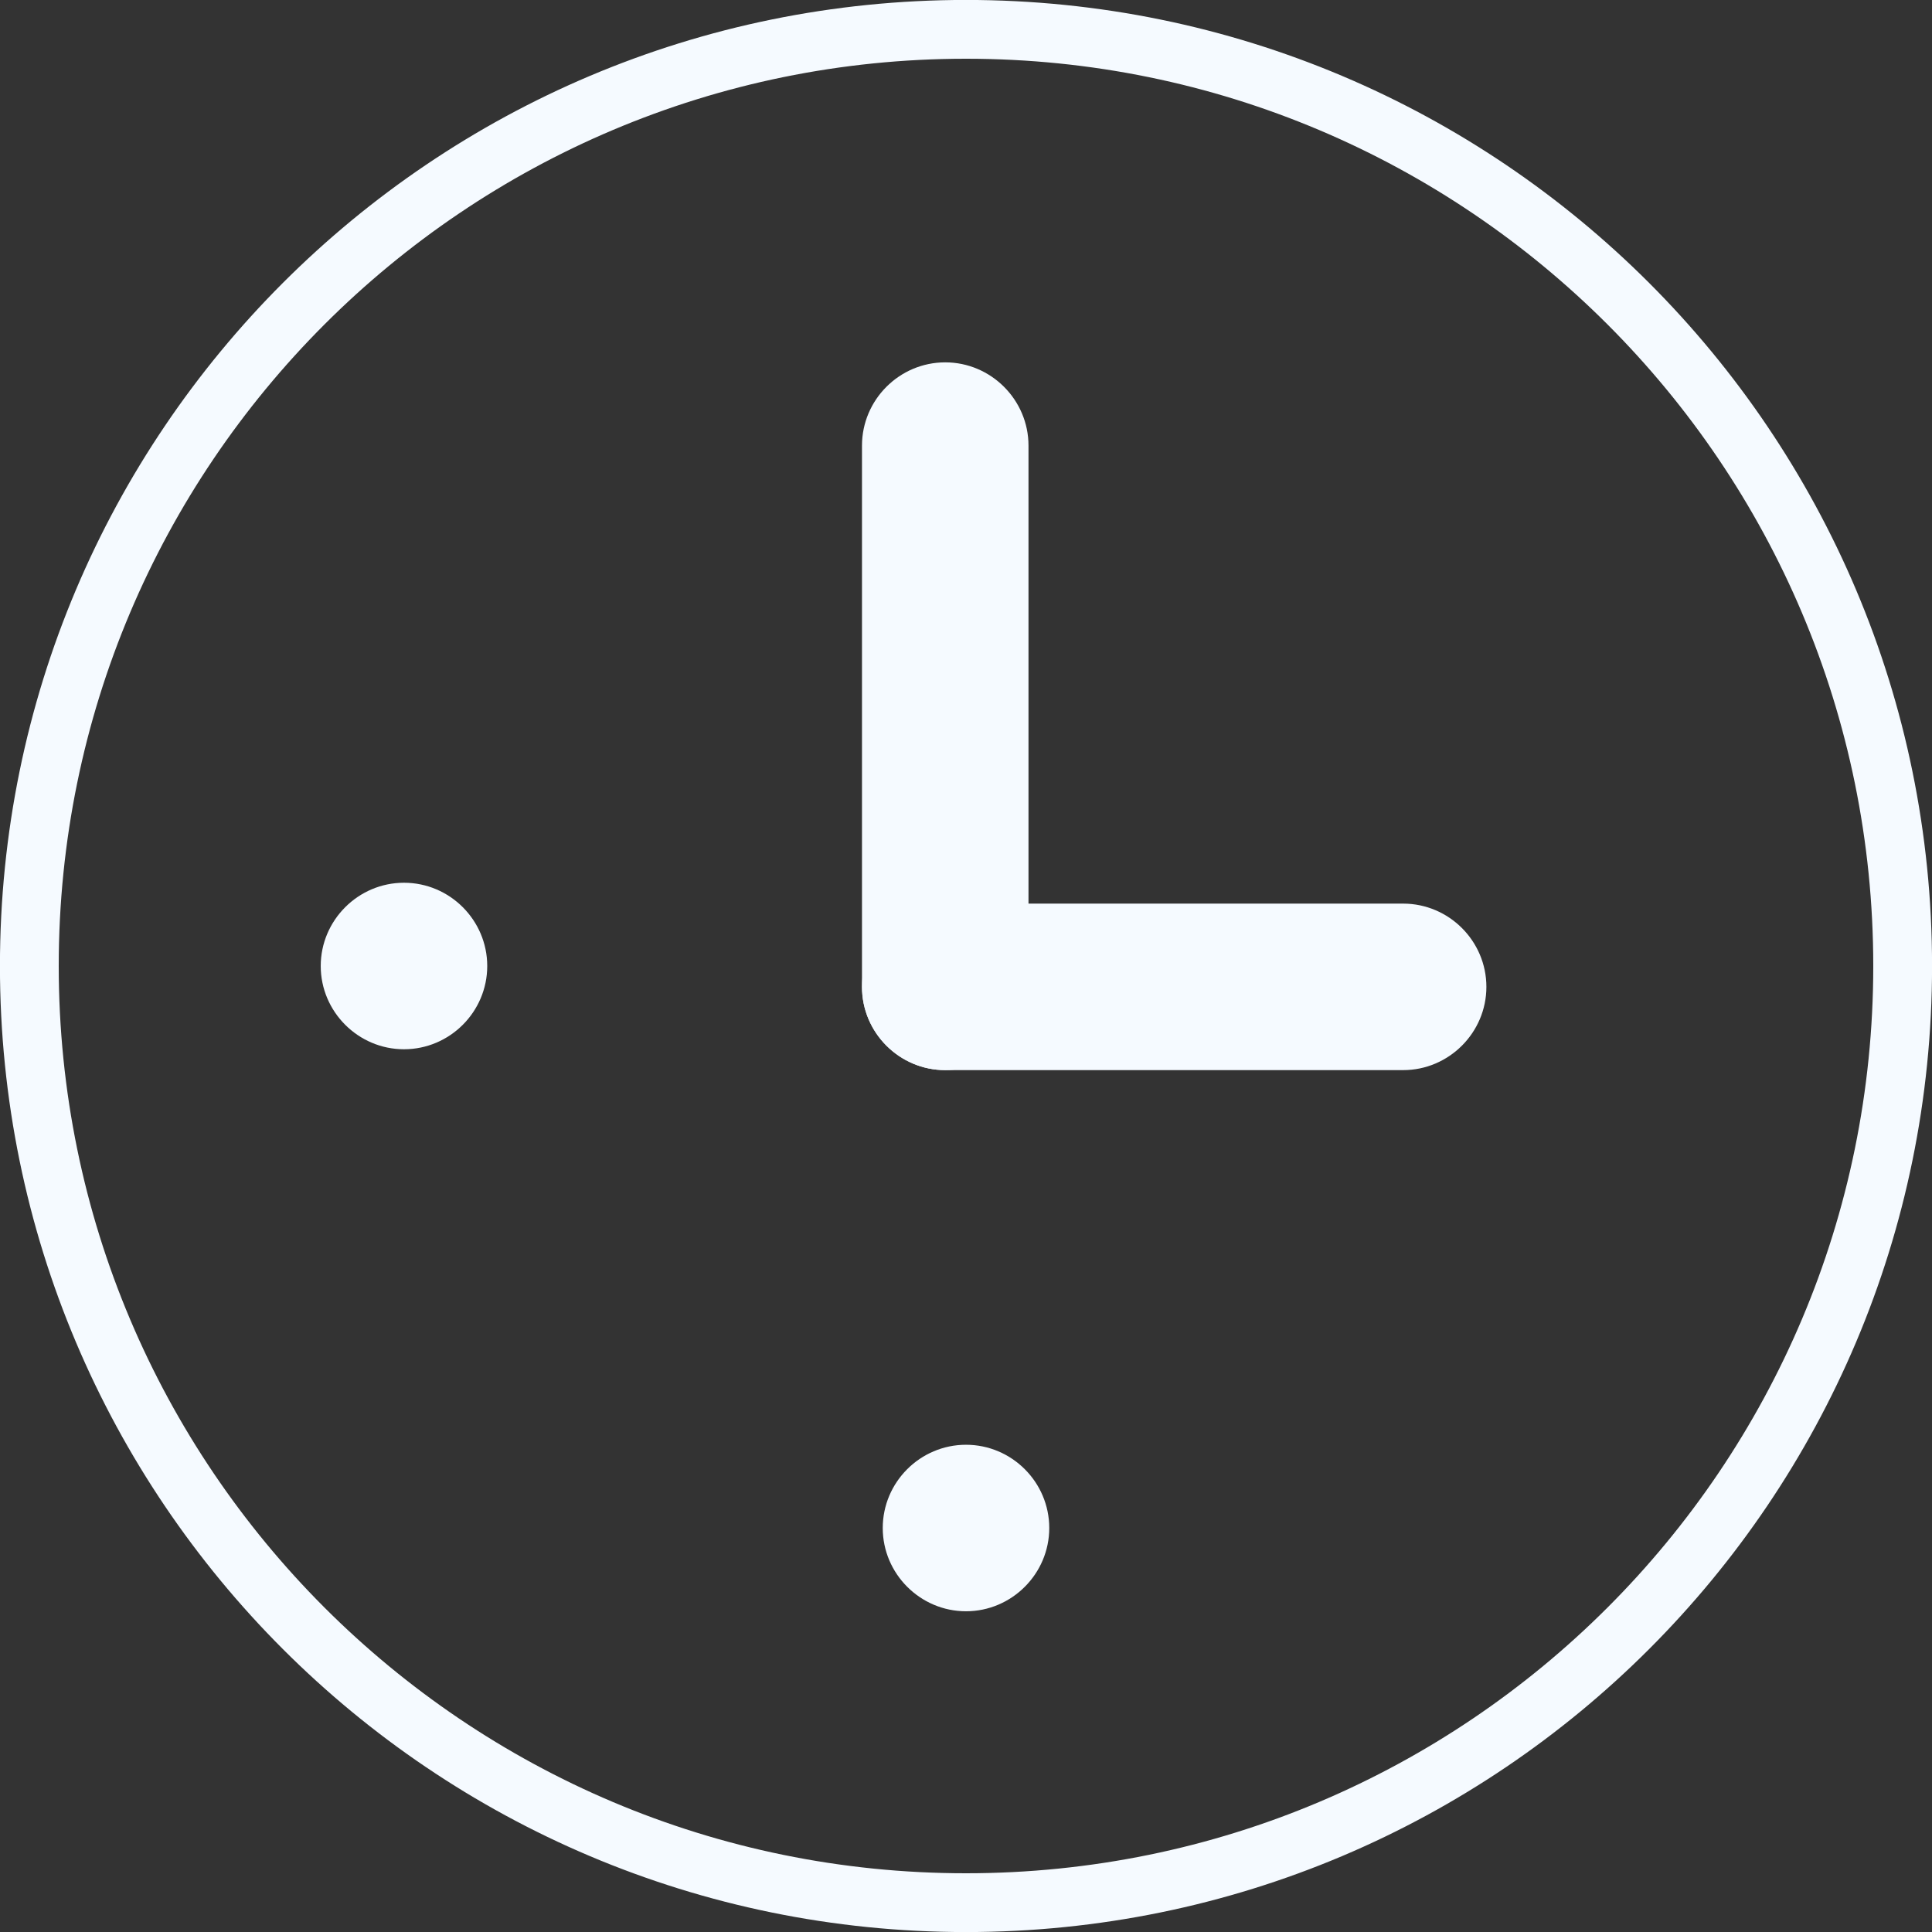 <?xml version="1.0" encoding="UTF-8"?>
<!DOCTYPE svg PUBLIC "-//W3C//DTD SVG 1.1//EN" "http://www.w3.org/Graphics/SVG/1.1/DTD/svg11.dtd">
<!-- Creator: CorelDRAW 2020 (64-Bit) -->
<svg xmlns="http://www.w3.org/2000/svg" xml:space="preserve" width="20px" height="20px" version="1.1" style="shape-rendering:geometricPrecision; text-rendering:geometricPrecision; image-rendering:optimizeQuality; fill-rule:evenodd; clip-rule:evenodd"
viewBox="0 0 182.4 182.4"
 xmlns:xlink="http://www.w3.org/1999/xlink"
 xmlns:xodm="http://www.corel.com/coreldraw/odm/2003">
 <rect x="0" y="0" width="182.4" height="182.4" fill="#333333" stroke="none"/>
 <defs>
  <style type="text/css">
   <![CDATA[
    .str0 {stroke:#F5FAFF;stroke-width:5.55;stroke-miterlimit:2.613}
    .fil0 {fill:none;fill-rule:nonzero}
    .fil1 {fill:#F5FAFF}
   ]]>
  </style>
 </defs>
 <g id="Layer_x0020_1">
  <g id="_2141582479280">
   <path class="fil0 str0" d="M179.63 91.2c0,-48.84 -39.59,-88.43 -88.43,-88.43 -48.84,0 -88.43,39.59 -88.43,88.43 0,48.84 39.59,88.43 88.43,88.43 48.84,0 88.43,-39.59 88.43,-88.43z"/>
   <path class="fil1" d="M89.24 34.21l0 0c4.32,0 7.86,3.54 7.86,7.86l0 51.1c0,4.32 -3.54,7.86 -7.86,7.86l0 0c-4.33,0 -7.86,-3.54 -7.86,-7.86l0 -51.1c0,-4.32 3.53,-7.86 7.86,-7.86z"/>
   <path class="fil1" d="M81.38 93.17l0 0c0,-4.33 3.53,-7.86 7.86,-7.86l43.23 0c4.32,0 7.86,3.53 7.86,7.86l0 0c0,4.32 -3.54,7.86 -7.86,7.86l-43.23 0c-4.33,0 -7.86,-3.54 -7.86,-7.86z"/>
   <path class="fil1" d="M83.34 144.26l0 0c0,-4.33 3.54,-7.86 7.86,-7.86l0 0c4.32,0 7.86,3.53 7.86,7.86l0 0c0,4.32 -3.54,7.86 -7.86,7.86l0 0c-4.32,0 -7.86,-3.54 -7.86,-7.86z"/>
   <path class="fil1" d="M30.28 91.2l0 0c0,-4.32 3.54,-7.86 7.86,-7.86l0 0c4.33,0 7.86,3.54 7.86,7.86l0 0c0,4.32 -3.53,7.86 -7.86,7.86l0 0c-4.32,0 -7.86,-3.54 -7.86,-7.86z"/>
  </g>
 </g>
</svg>
